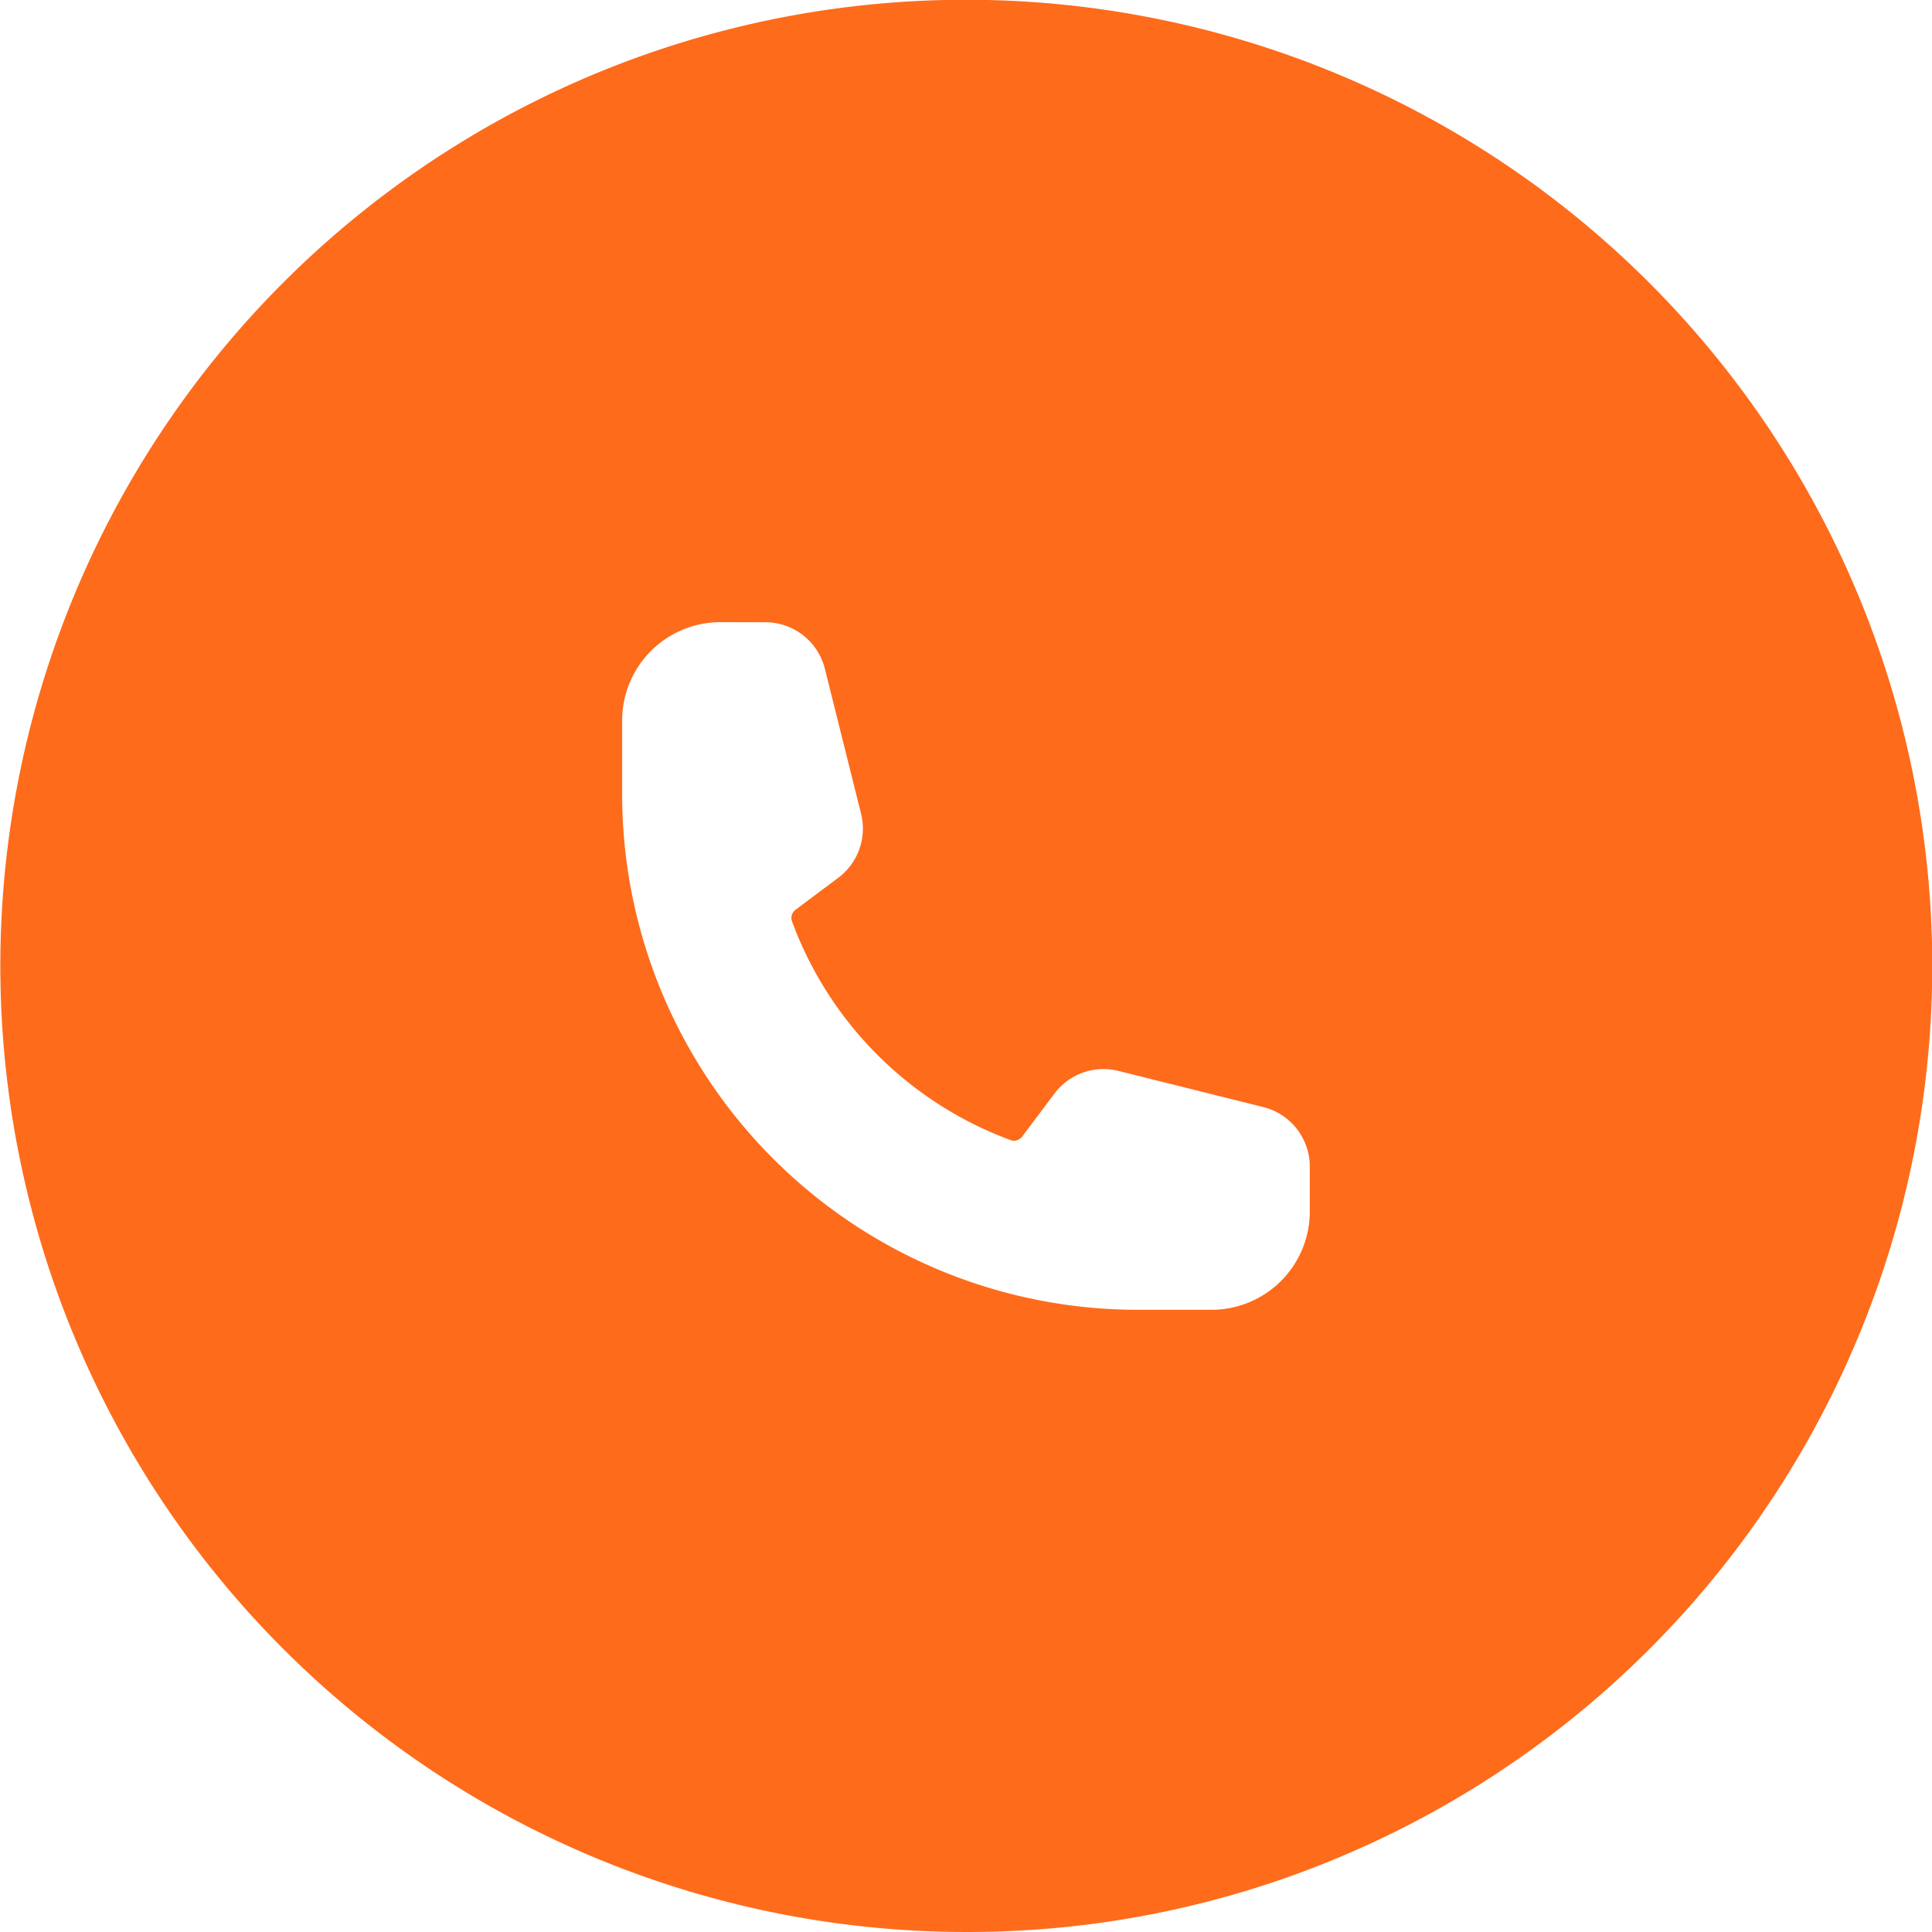<svg xmlns="http://www.w3.org/2000/svg" width="40" height="40" viewBox="0 0 40 40">
  <path id="Subtraction_3" data-name="Subtraction 3" d="M20,40A20.005,20.005,0,0,1,12.215,1.572a20.005,20.005,0,0,1,15.57,36.857A19.874,19.874,0,0,1,20,40ZM14.915,12.881a2.036,2.036,0,0,0-2.034,2.034V16.44A10.678,10.678,0,0,0,23.559,27.118h1.525a2.036,2.036,0,0,0,2.034-2.034v-.929a1.27,1.27,0,0,0-.962-1.234l-3-.749a1.269,1.269,0,0,0-1.325.47l-.658.877a.225.225,0,0,1-.178.1.175.175,0,0,1-.06-.01,7.641,7.641,0,0,1-4.54-4.541.211.211,0,0,1,.085-.239l.877-.657a1.27,1.27,0,0,0,.47-1.326l-.749-3a1.27,1.27,0,0,0-1.233-.963Z" fill="#fe6b1b"/>
</svg>
